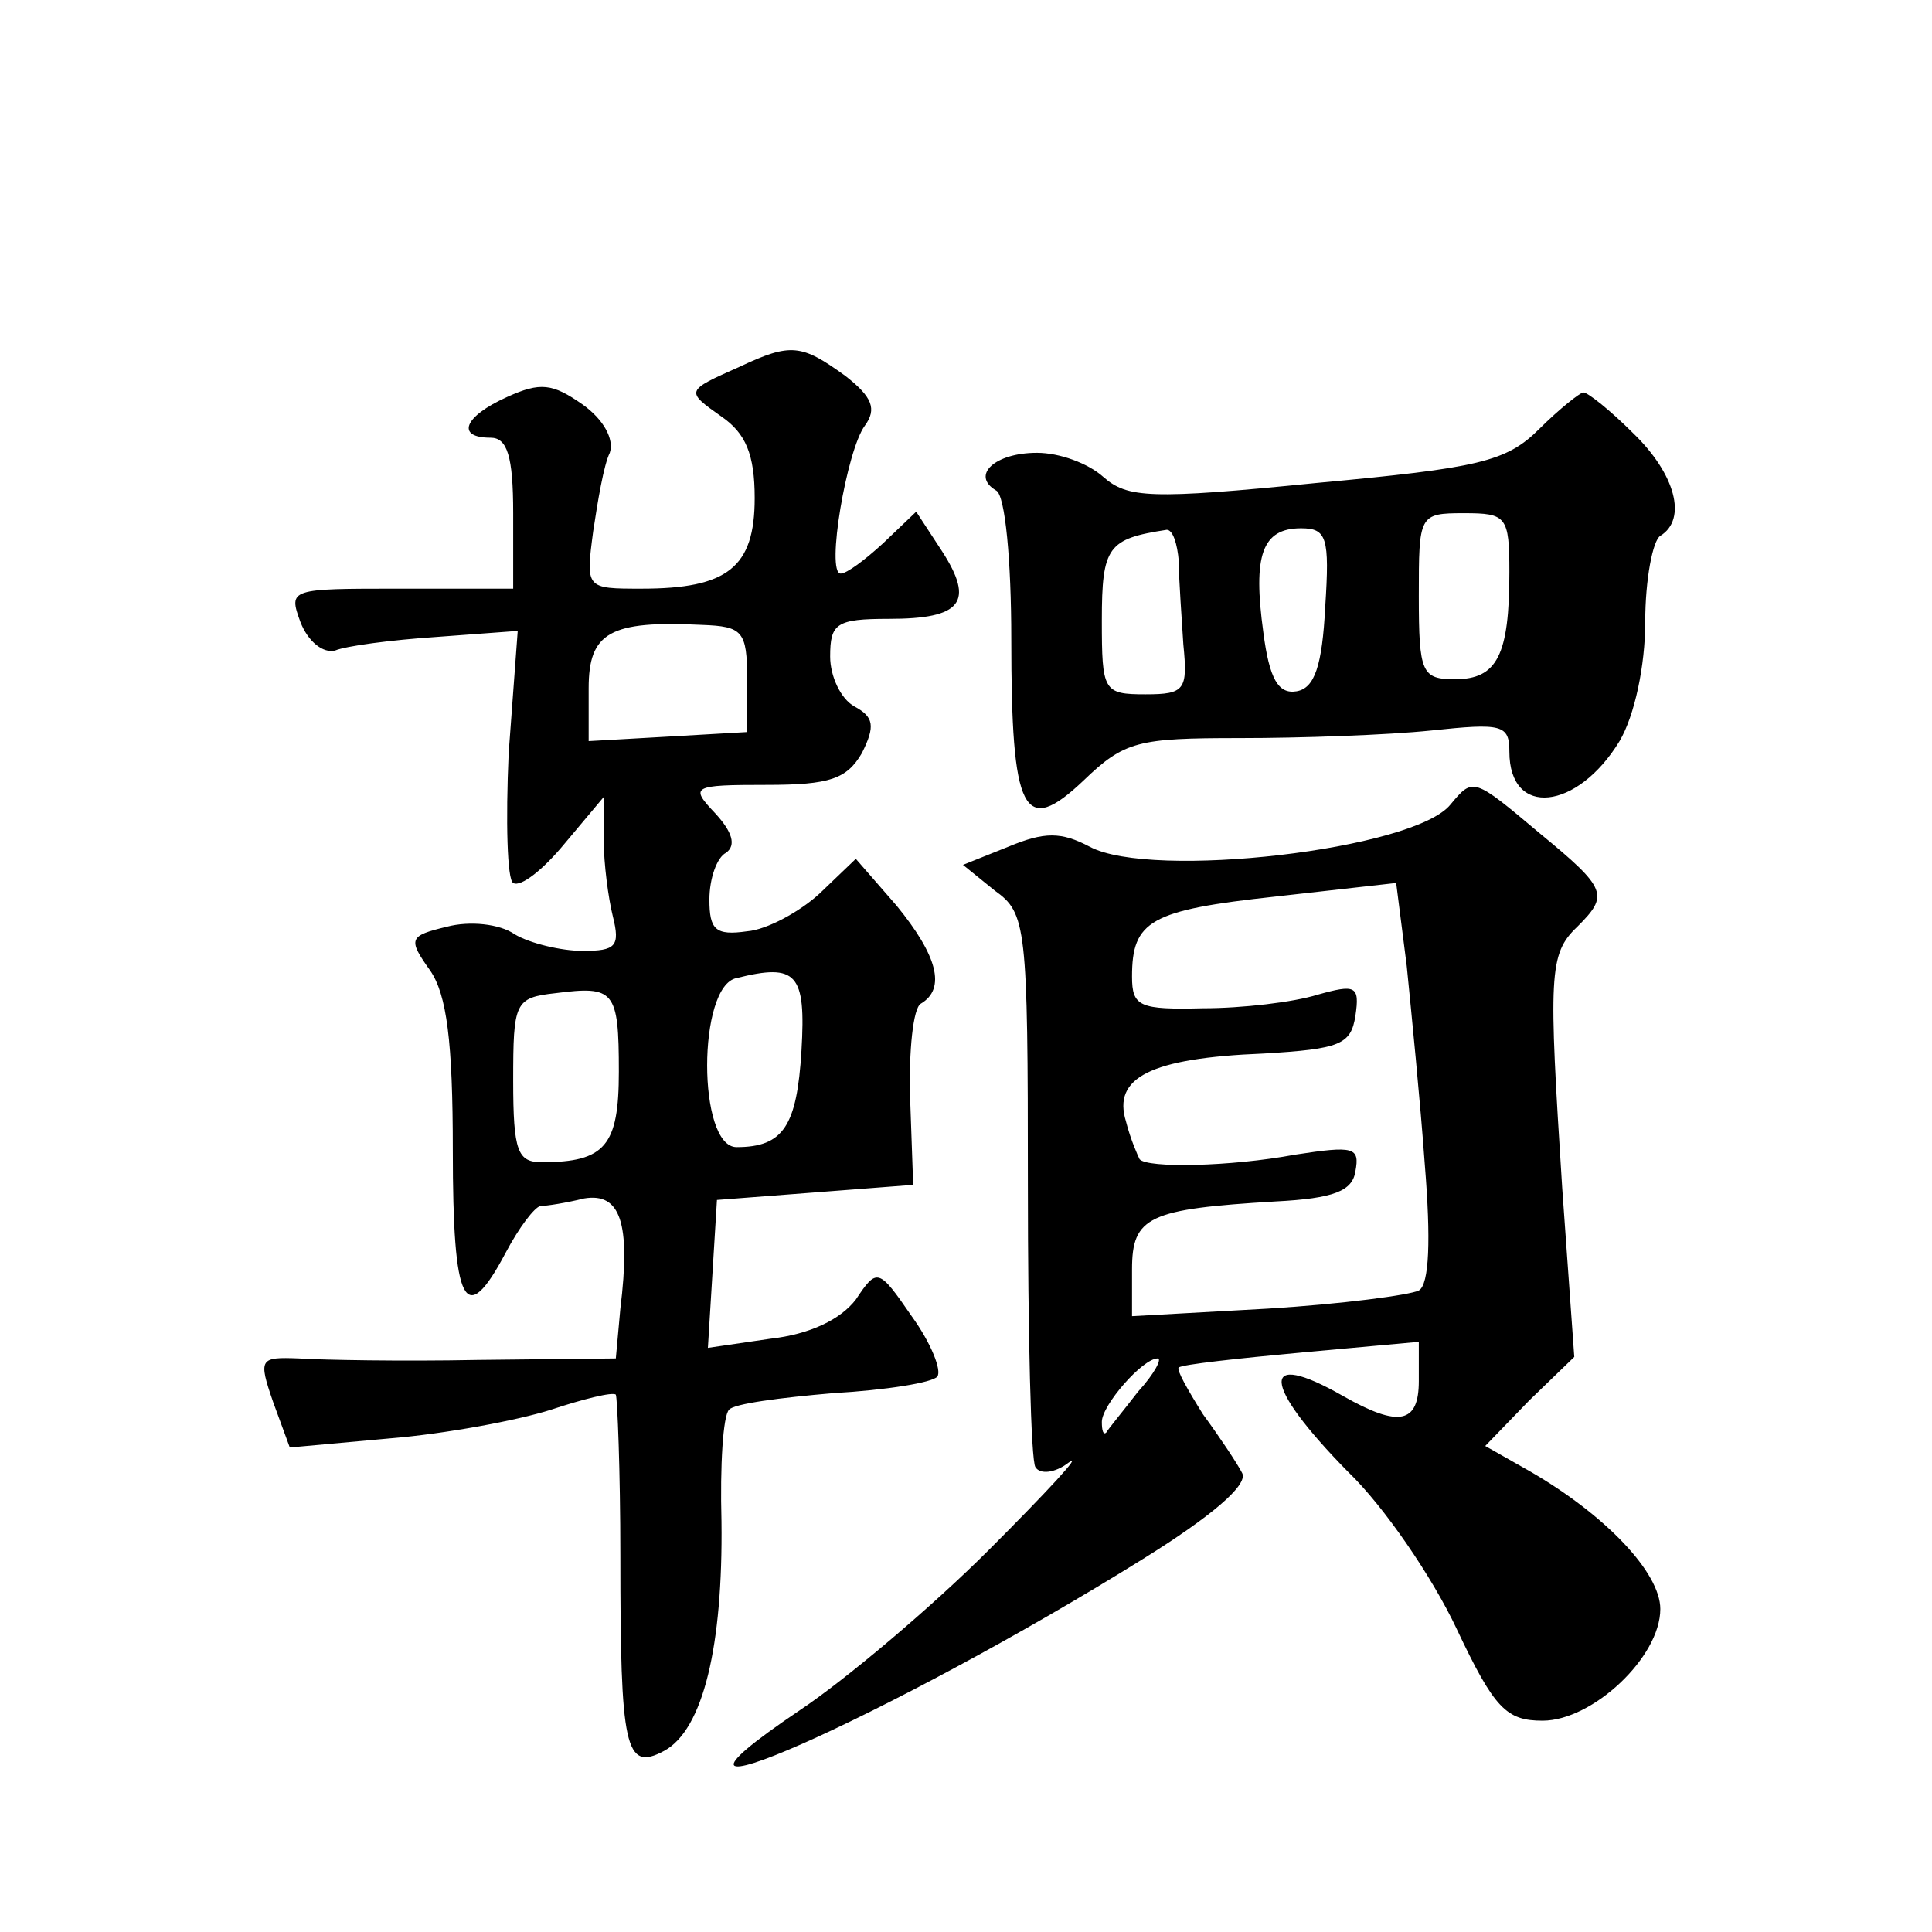 <?xml version="1.0" standalone="no"?>
<!DOCTYPE svg PUBLIC "-//W3C//DTD SVG 20010904//EN"
 "http://www.w3.org/TR/2001/REC-SVG-20010904/DTD/svg10.dtd">
<svg version="1.0" xmlns="http://www.w3.org/2000/svg"
 width="128pt" height="128pt" viewBox="0 0 128 128"
 preserveAspectRatio="xMidYMid meet">
<g transform="translate(0,128) scale(0.1,-0.1)"
fill="#0" stroke="none">
<path d="M490 1037 c-36 -16 -36 -16 -12 -33 16 -11 22 -25 22 -54 0 -46 -18 -60
-75 -60 -37 0 -37 0 -32 38 3 20 7 44 11 52 3 9 -4 22 -18 32 -20 14 -28 15 -50
5 -29 -13 -34 -27 -11 -27 11 0 15 -12 15 -50 l0 -50 -75 0 c-73 0 -74 0 -66 -22
5 -13 15 -21 23 -19 7 3 37 7 67 9 l54 4 -6 -81 c-2 -45 -1 -84 3 -86 5 -3 20 9
34 26 l26 31 0 -29 c0 -15 3 -38 6 -50 5 -20 2 -23 -20 -23 -14 0 -35 5 -45 11
-10 7 -30 9 -45 5 -25 -6 -26 -8 -11 -29 11 -16 15 -47 15 -119 0 -103 8 -119 35
-68 9 17 19 30 23 31 4 0 17 2 29 5 24 4 31 -16 24 -73 l-3 -33 -92 -1 c-50 -1
-103 0 -118 1 -26 1 -27 0 -17 -29 l11 -30 66 6 c37 3 85 12 107 19 21 7 41 12
43 10 1 -2 3 -50 3 -107 0 -127 3 -143 29 -129 26 14 39 70 38 152 -1 37 1 70 5
74 3 4 34 8 69 11 35 2 66 7 69 11 3 4 -4 22 -17 40 -22 32 -23 32 -37 11 -10 -13
-30 -23 -57 -26 l-41 -6 3 49 3 49 65 5 65 5 -2 57 c-1 32 2 60 7 63 17 10 11 32
-16 65 l-27 31 -24 -23 c-13 -12 -35 -24 -48 -25 -21 -3 -25 1 -25 21 0 14 5 28
11 31 7 5 4 14 -7 26 -17 18 -16 19 34 19 42 0 53 4 63 21 9 18 8 24 -5 31 -9 5
-16 20 -16 33 0 22 4 25 39 25 48 0 57 11 35 45 l-17 26 -22 -21 c-12 -11 -24 -20
-28 -20 -10 0 4 82 16 98 8 11 5 19 -13 33 -29 21 -36 22 -70 6z m5 -207 l0 -35
-52 -3 -53 -3 0 35 c0 37 14 45 75 42 27 -1 30 -4 30 -36z m36 -246 c-3 -50 -12
-64 -43 -64 -26 0 -26 107 0 112 40 10 46 3 43 -48z m-121 -14 c0 -49 -9 -60 -51
-60 -16 0 -19 7 -19 54 0 52 1 55 28 58 39 5 42 2 42 -52z M1020 996 c-22 -22 -40
-26 -148 -36 -110 -11 -125 -10 -141 4 -10 9 -29 16 -44 16 -28 0 -44 -15 -27 -25
6 -3 10 -47 10 -98 0 -116 8 -132 48 -94 27 26 36 28 103 28 41 0 98 2 127 5 47
5 52 4 52 -14 0 -44 45 -39 73 7 10 17 17 50 17 79 0 28 5 54 10 57 18 11 10 41
-18 68 -15 15 -30 27 -33 27 -2 0 -16 -11 -29 -24z m-20 -95 c0 -55 -8 -71 -36
-71 -22 0 -24 4 -24 55 0 54 0 55 30 55 28 0 30 -2 30 -39z m-219 7 c0 -13 2 -38
3 -55 3 -30 1 -33 -25 -33 -28 0 -29 2 -29 49 0 49 4 54 43 60 4 0 7 -9 8 -21z
m97 -30 c-2 -39 -7 -54 -19 -56 -12 -2 -18 8 -22 39 -7 51 -1 69 25 69 17 0 19
-6 16 -52z M961 747 c-24 -30 -198 -50 -239 -28 -19 10 -30 10 -54 0 l-30 -12 21
-17 c21 -15 22 -23 22 -195 0 -98 2 -183 5 -187 3 -5 13 -4 22 3 10 7 -14 -19 -53
-58 -38 -38 -95 -86 -125 -106 -132 -89 60 -4 227 100 45 28 70 49 66 57 -3 6 -15
24 -26 39 -10 16 -18 30 -16 31 2 2 39 6 82 10 l77 7 0 -26 c0 -28 -13 -31 -50
-10 -56 32 -54 8 3 -50 24 -23 56 -70 72 -104 25 -53 33 -61 57 -61 33 0 78 42
78 74 0 24 -36 62 -86 91 l-30 17 29 30 30 29 -8 112 c-9 141 -9 155 10 173 21
21 20 25 -25 62 -44 37 -44 37 -59 19z m-17 -239 c4 -49 3 -79 -4 -83 -6 -3 -51
-9 -100 -12 l-90 -5 0 31 c0 35 11 40 95 45 39 2 51 7 53 20 3 16 -1 17 -40 11
-43 -8 -98 -9 -103 -3 -1 2 -6 13 -9 25 -9 29 16 42 91 45 51 3 58 6 61 25 3 20
0 21 -25 14 -16 -5 -50 -9 -76 -9 -42 -1 -47 1 -47 21 0 37 12 44 95 53 l80 9 7
-55 c3 -30 9 -90 12 -132z m-190 -150 c-10 -13 -20 -25 -21 -27 -2 -2 -3 1 -3 7
0 11 27 42 37 42 3 0 -2 -10 -13 -22z"/>
</g>
</svg>

